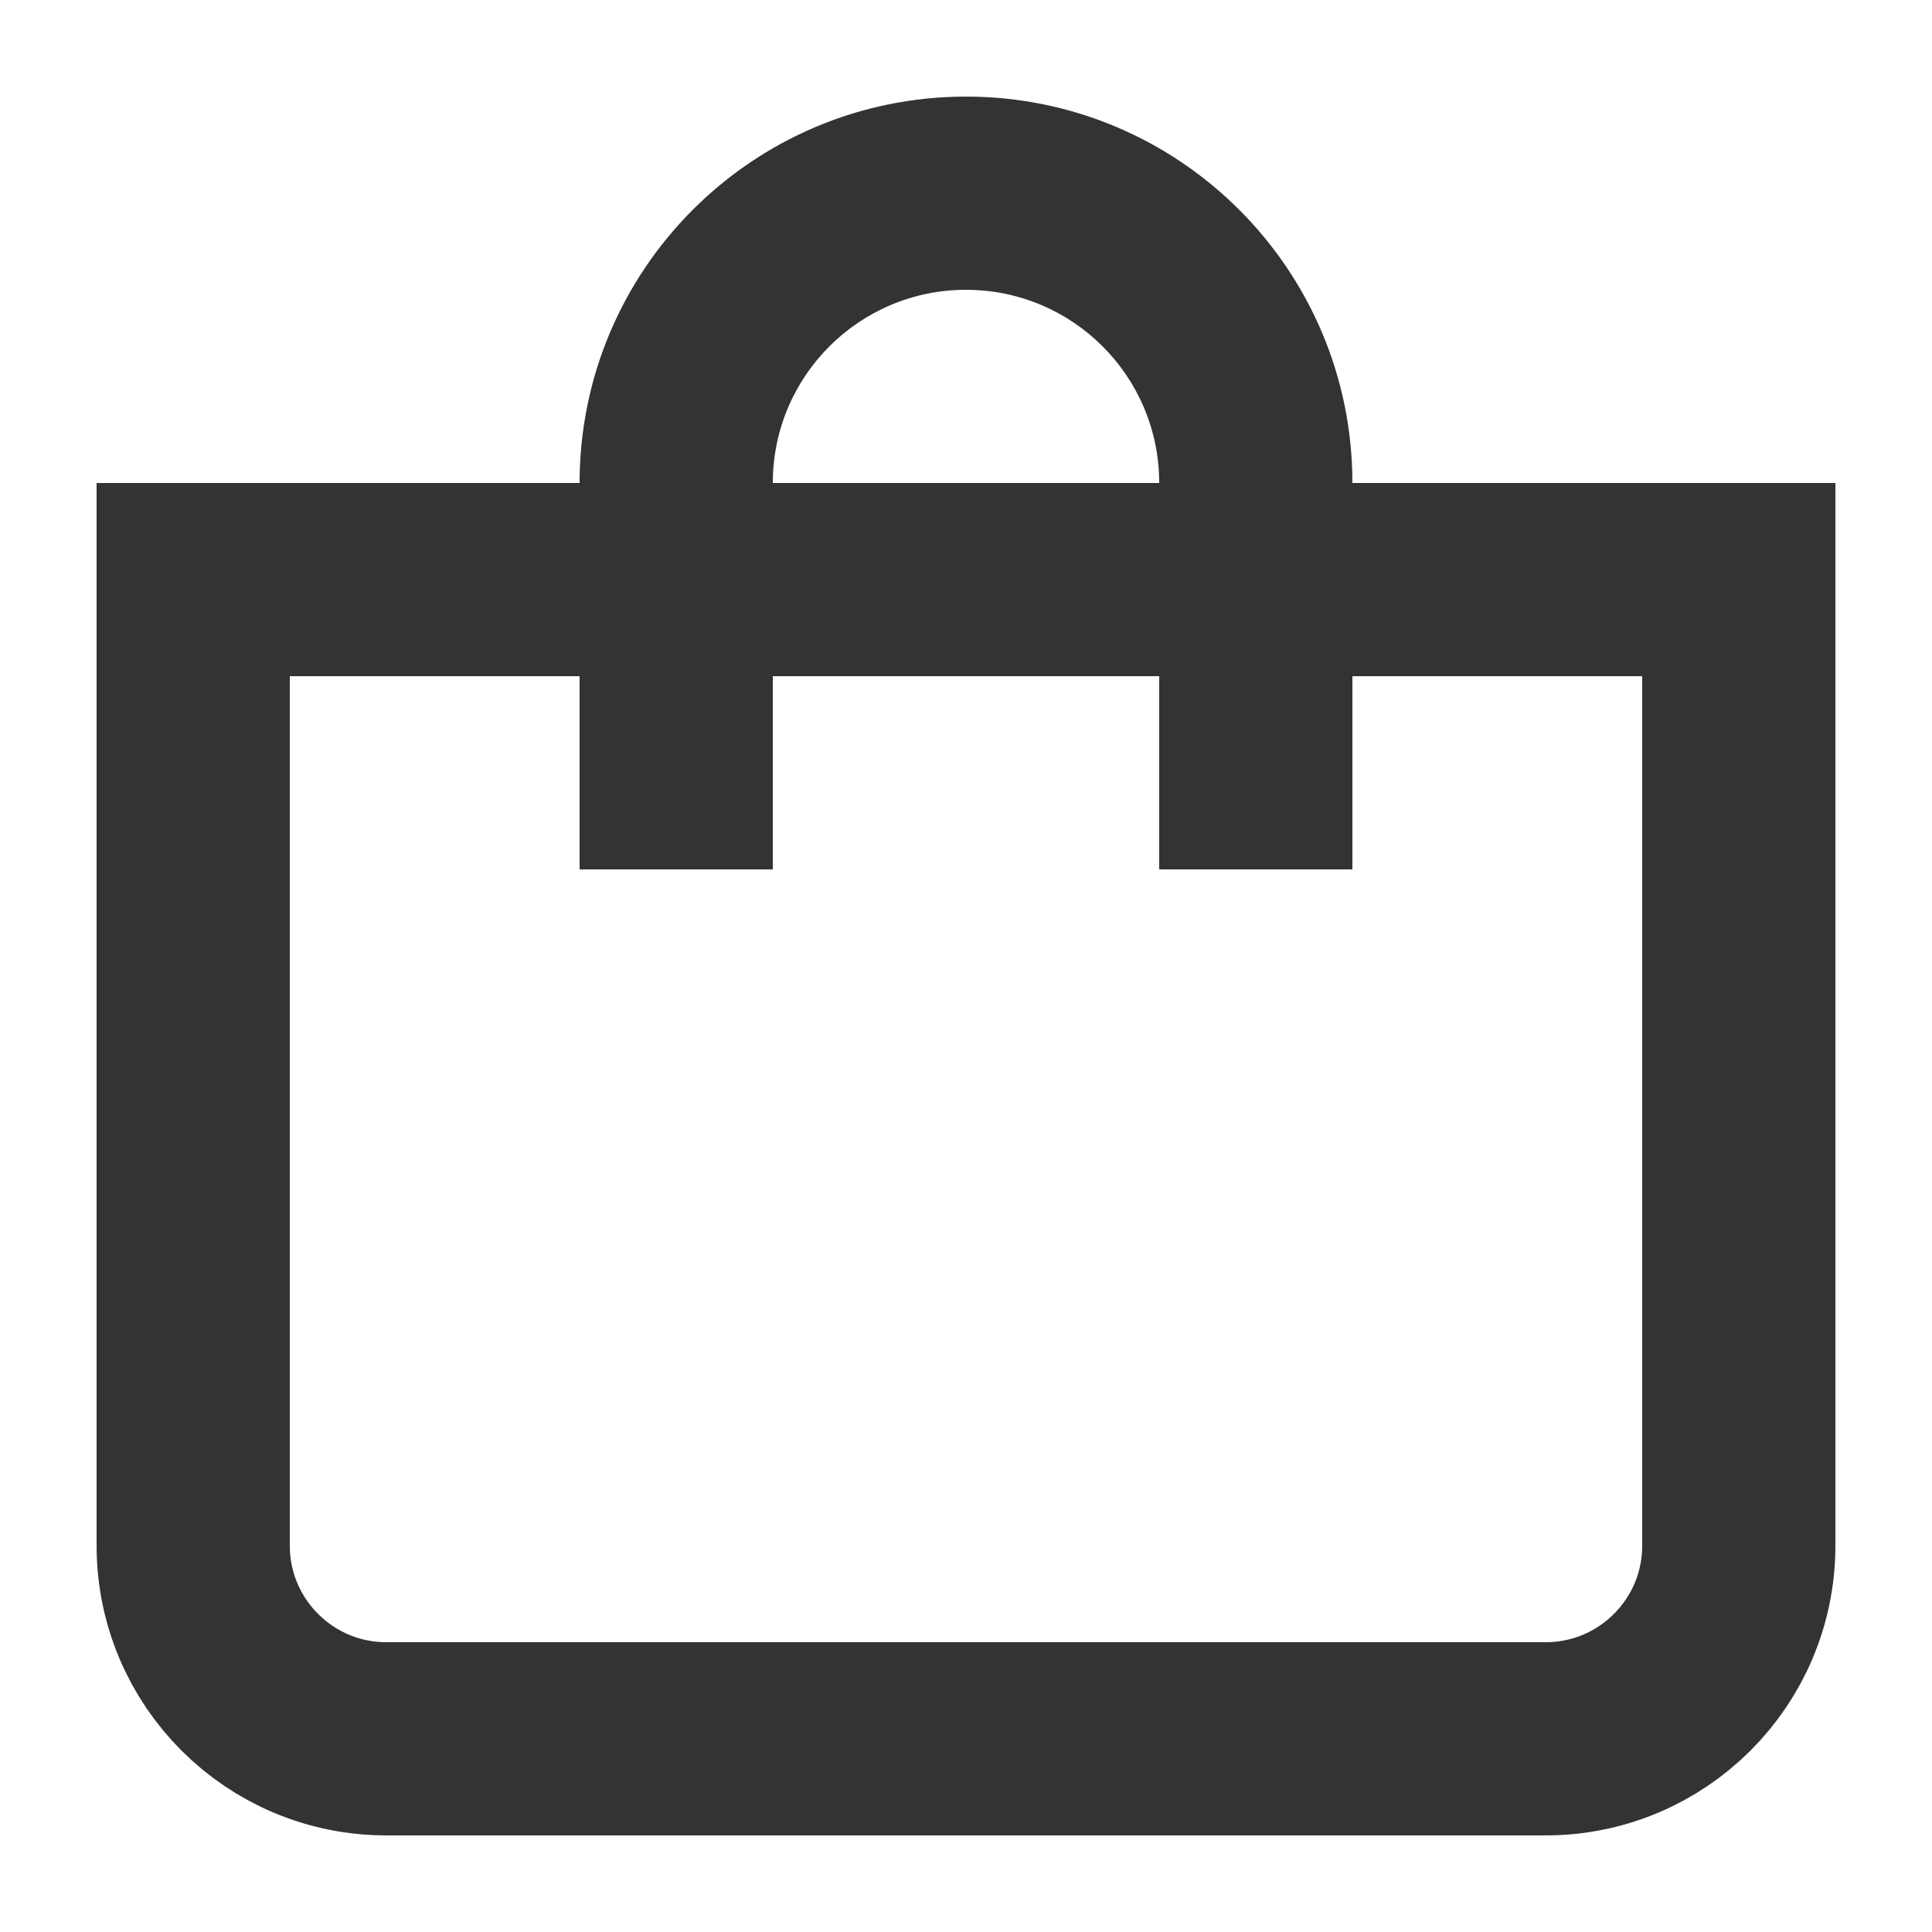 <svg width="20" height="20" viewBox="0 0 20 20" fill="none" xmlns="http://www.w3.org/2000/svg">
<path d="M2 6H18V16C18 17.105 17.105 18 16 18H4C2.895 18 2 17.105 2 16V6Z" stroke="#333333" stroke-width="2"/>
<path d="M12 5V9H14V5H12ZM8 9V5H6V9H8ZM10 3C11.105 3 12 3.895 12 5H14C14 2.791 12.209 1 10 1V3ZM10 1C7.791 1 6 2.791 6 5H8C8 3.895 8.895 3 10 3V1Z" fill="#333333"/>
</svg>